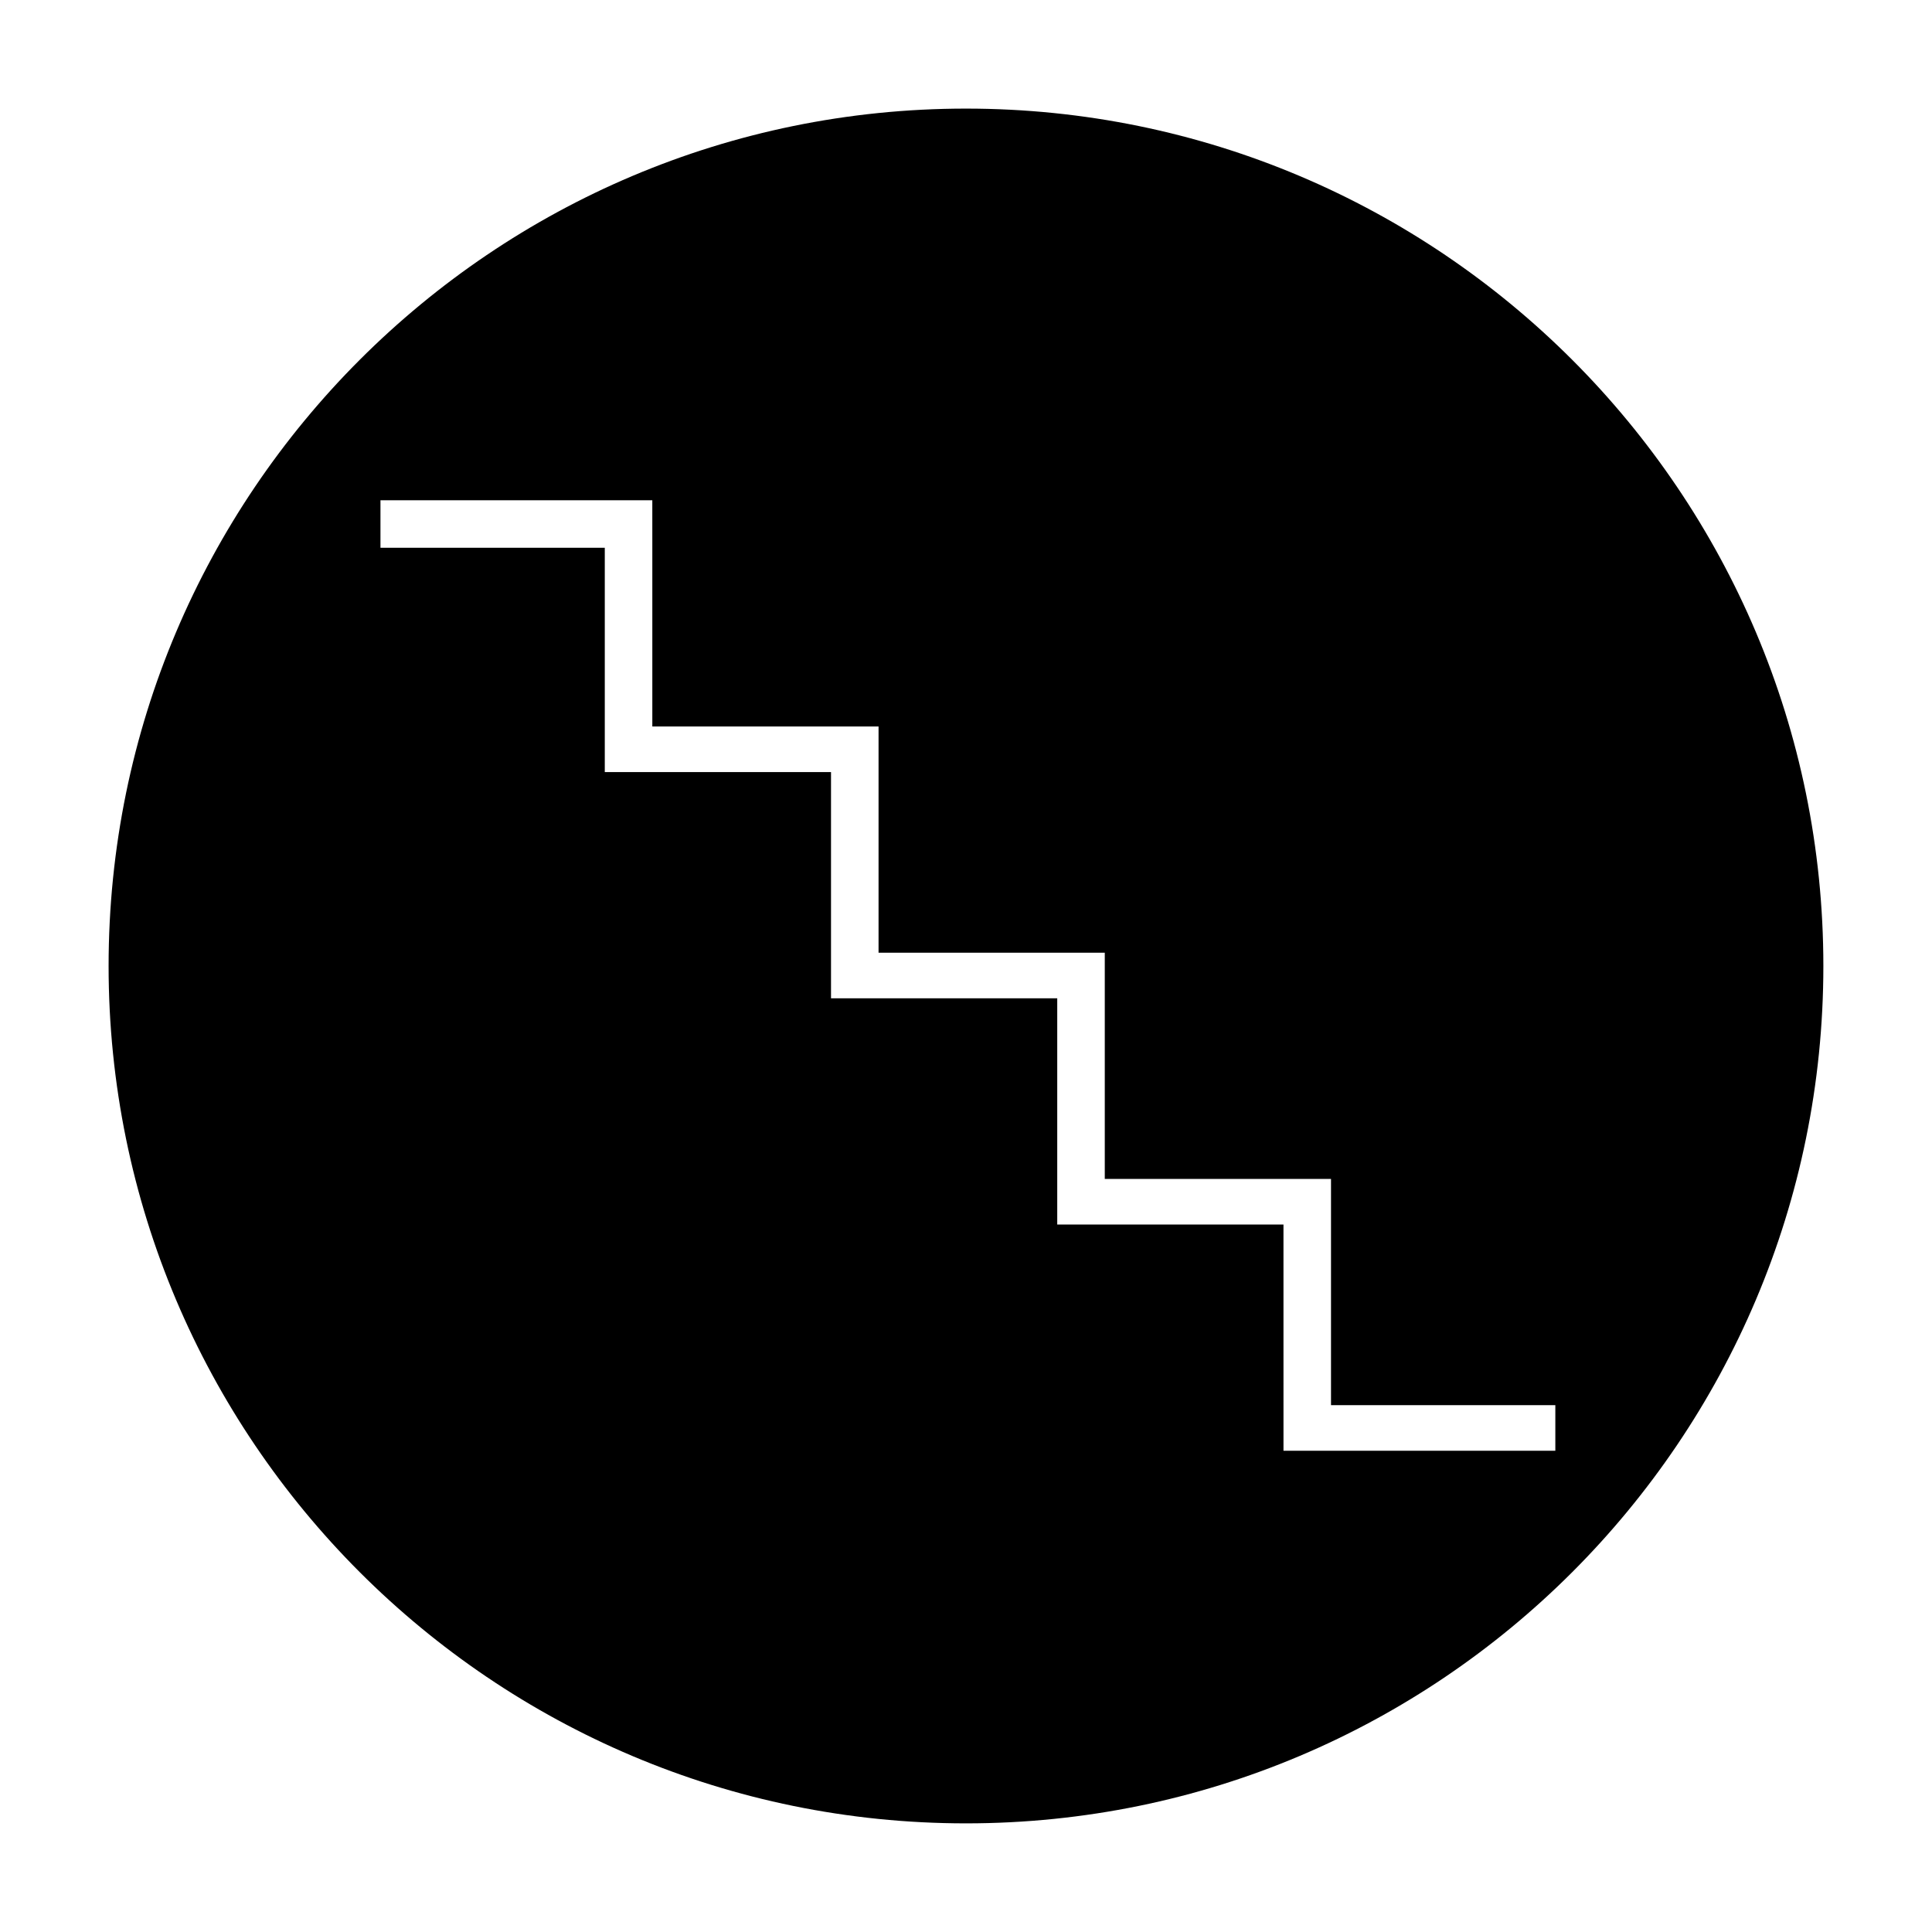 <?xml version="1.0" encoding="UTF-8"?>
<!-- Uploaded to: ICON Repo, www.svgrepo.com, Generator: ICON Repo Mixer Tools -->
<svg fill="#000000" width="800px" height="800px" version="1.1" viewBox="144 144 512 512" xmlns="http://www.w3.org/2000/svg">
 <path d="m400 172.78c-125.45 0-227.22 101.77-227.22 227.22 0 125.45 101.77 227.21 227.22 227.21 125.45 0 227.21-101.77 227.21-227.21 0-125.45-101.77-227.22-227.21-227.22zm156.18 355.69h-72.043l-0.004-59.953h-59.953v-59.953h-59.953v-59.953h-59.953v-59.449h-59.449v-12.594h72.043l0.004 12.594v47.359h59.953v59.953h59.953v59.953h59.953v59.953h59.449z"/>
</svg>